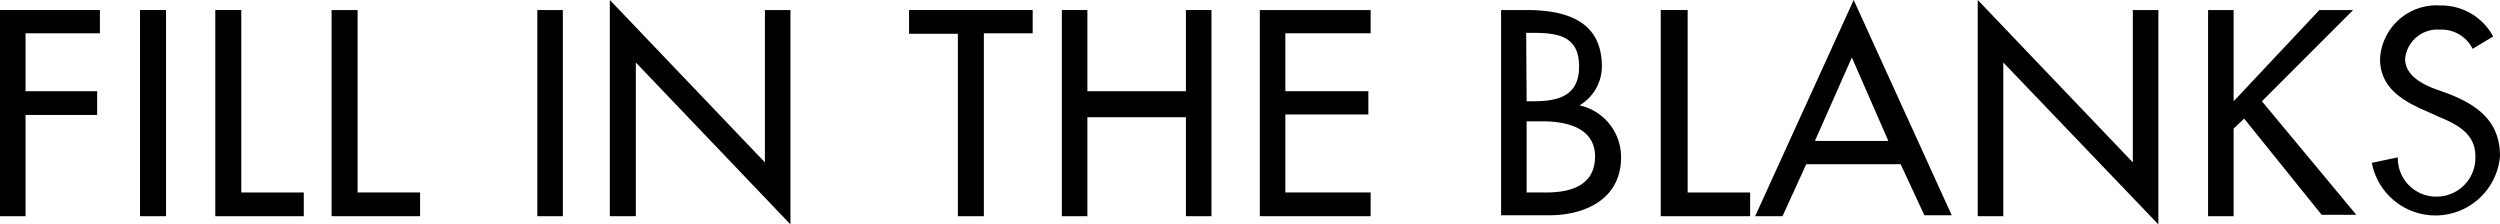 <svg xmlns="http://www.w3.org/2000/svg" viewBox="0 0 54.81 4.92"><g id="レイヤー_2" data-name="レイヤー 2"><g id="レイヤー_1-2" data-name="レイヤー 1"><path d="M.56.73V2H2.13v.52H.56V4.74H0V.22H2.19V.73Z"/><path d="M3.64,4.74H3.07V.22h.57Z"/><path d="M5.29,4.22H6.66v.52H4.72V.22h.57Z"/><path d="M7.84,4.22H9.21v.52H7.27V.22h.57Z"/><path d="M12.34,4.74h-.56V.22h.56Z"/><path d="M13.37,0l3.4,3.56V.22h.56v4.7L13.94,1.37V4.74h-.57Z"/><path d="M21.57,4.74H21v-4H19.93V.22h2.71V.73H21.57Z"/><path d="M26,2V.22h.56V4.74H26V2.57H23.84V4.74h-.56V.22h.56V2Z"/><path d="M27.62.22h2.43V.73H28.18V2H30v.51H28.18V4.22h1.87v.52H27.62Z"/><path d="M32.91.22h.55c.85,0,1.66.22,1.66,1.24a1,1,0,0,1-.49.85v0a1.16,1.16,0,0,1,.91,1.14c0,.91-.78,1.27-1.58,1.27H32.91Zm.56,2h.15c.53,0,1-.11,1-.76s-.43-.74-1-.74h-.16Zm0,2h.43c.53,0,1.07-.15,1.07-.79s-.65-.77-1.15-.77h-.35Z"/><path d="M37,4.22h1.37v.52H36.41V.22H37Z"/><path d="M39.6,3.6l-.52,1.14h-.6L40.64,0l2.15,4.72h-.6L41.67,3.6Zm1-2.34-.81,1.83h1.61Z"/><path d="M43.36,0l3.4,3.56V.22h.56v4.7l-3.4-3.55V4.74h-.56Z"/><path d="M50.85.22h.74l-2,2,2.07,2.49h-.76l-1.7-2.11-.23.22V4.74h-.56V.22h.56v2Z"/><path d="M54.21,1.07a.76.76,0,0,0-.72-.42.71.71,0,0,0-.76.64c0,.35.35.54.63.65l.33.12c.64.25,1.12.61,1.12,1.36A1.42,1.42,0,0,1,52,3.57l.57-.12a.84.84,0,0,0,.87.86.85.85,0,0,0,.83-.89c0-.48-.39-.69-.78-.85l-.31-.14c-.51-.22-1-.51-1-1.14A1.24,1.24,0,0,1,53.5.12,1.29,1.29,0,0,1,54.66.8Z"/></g></g></svg>